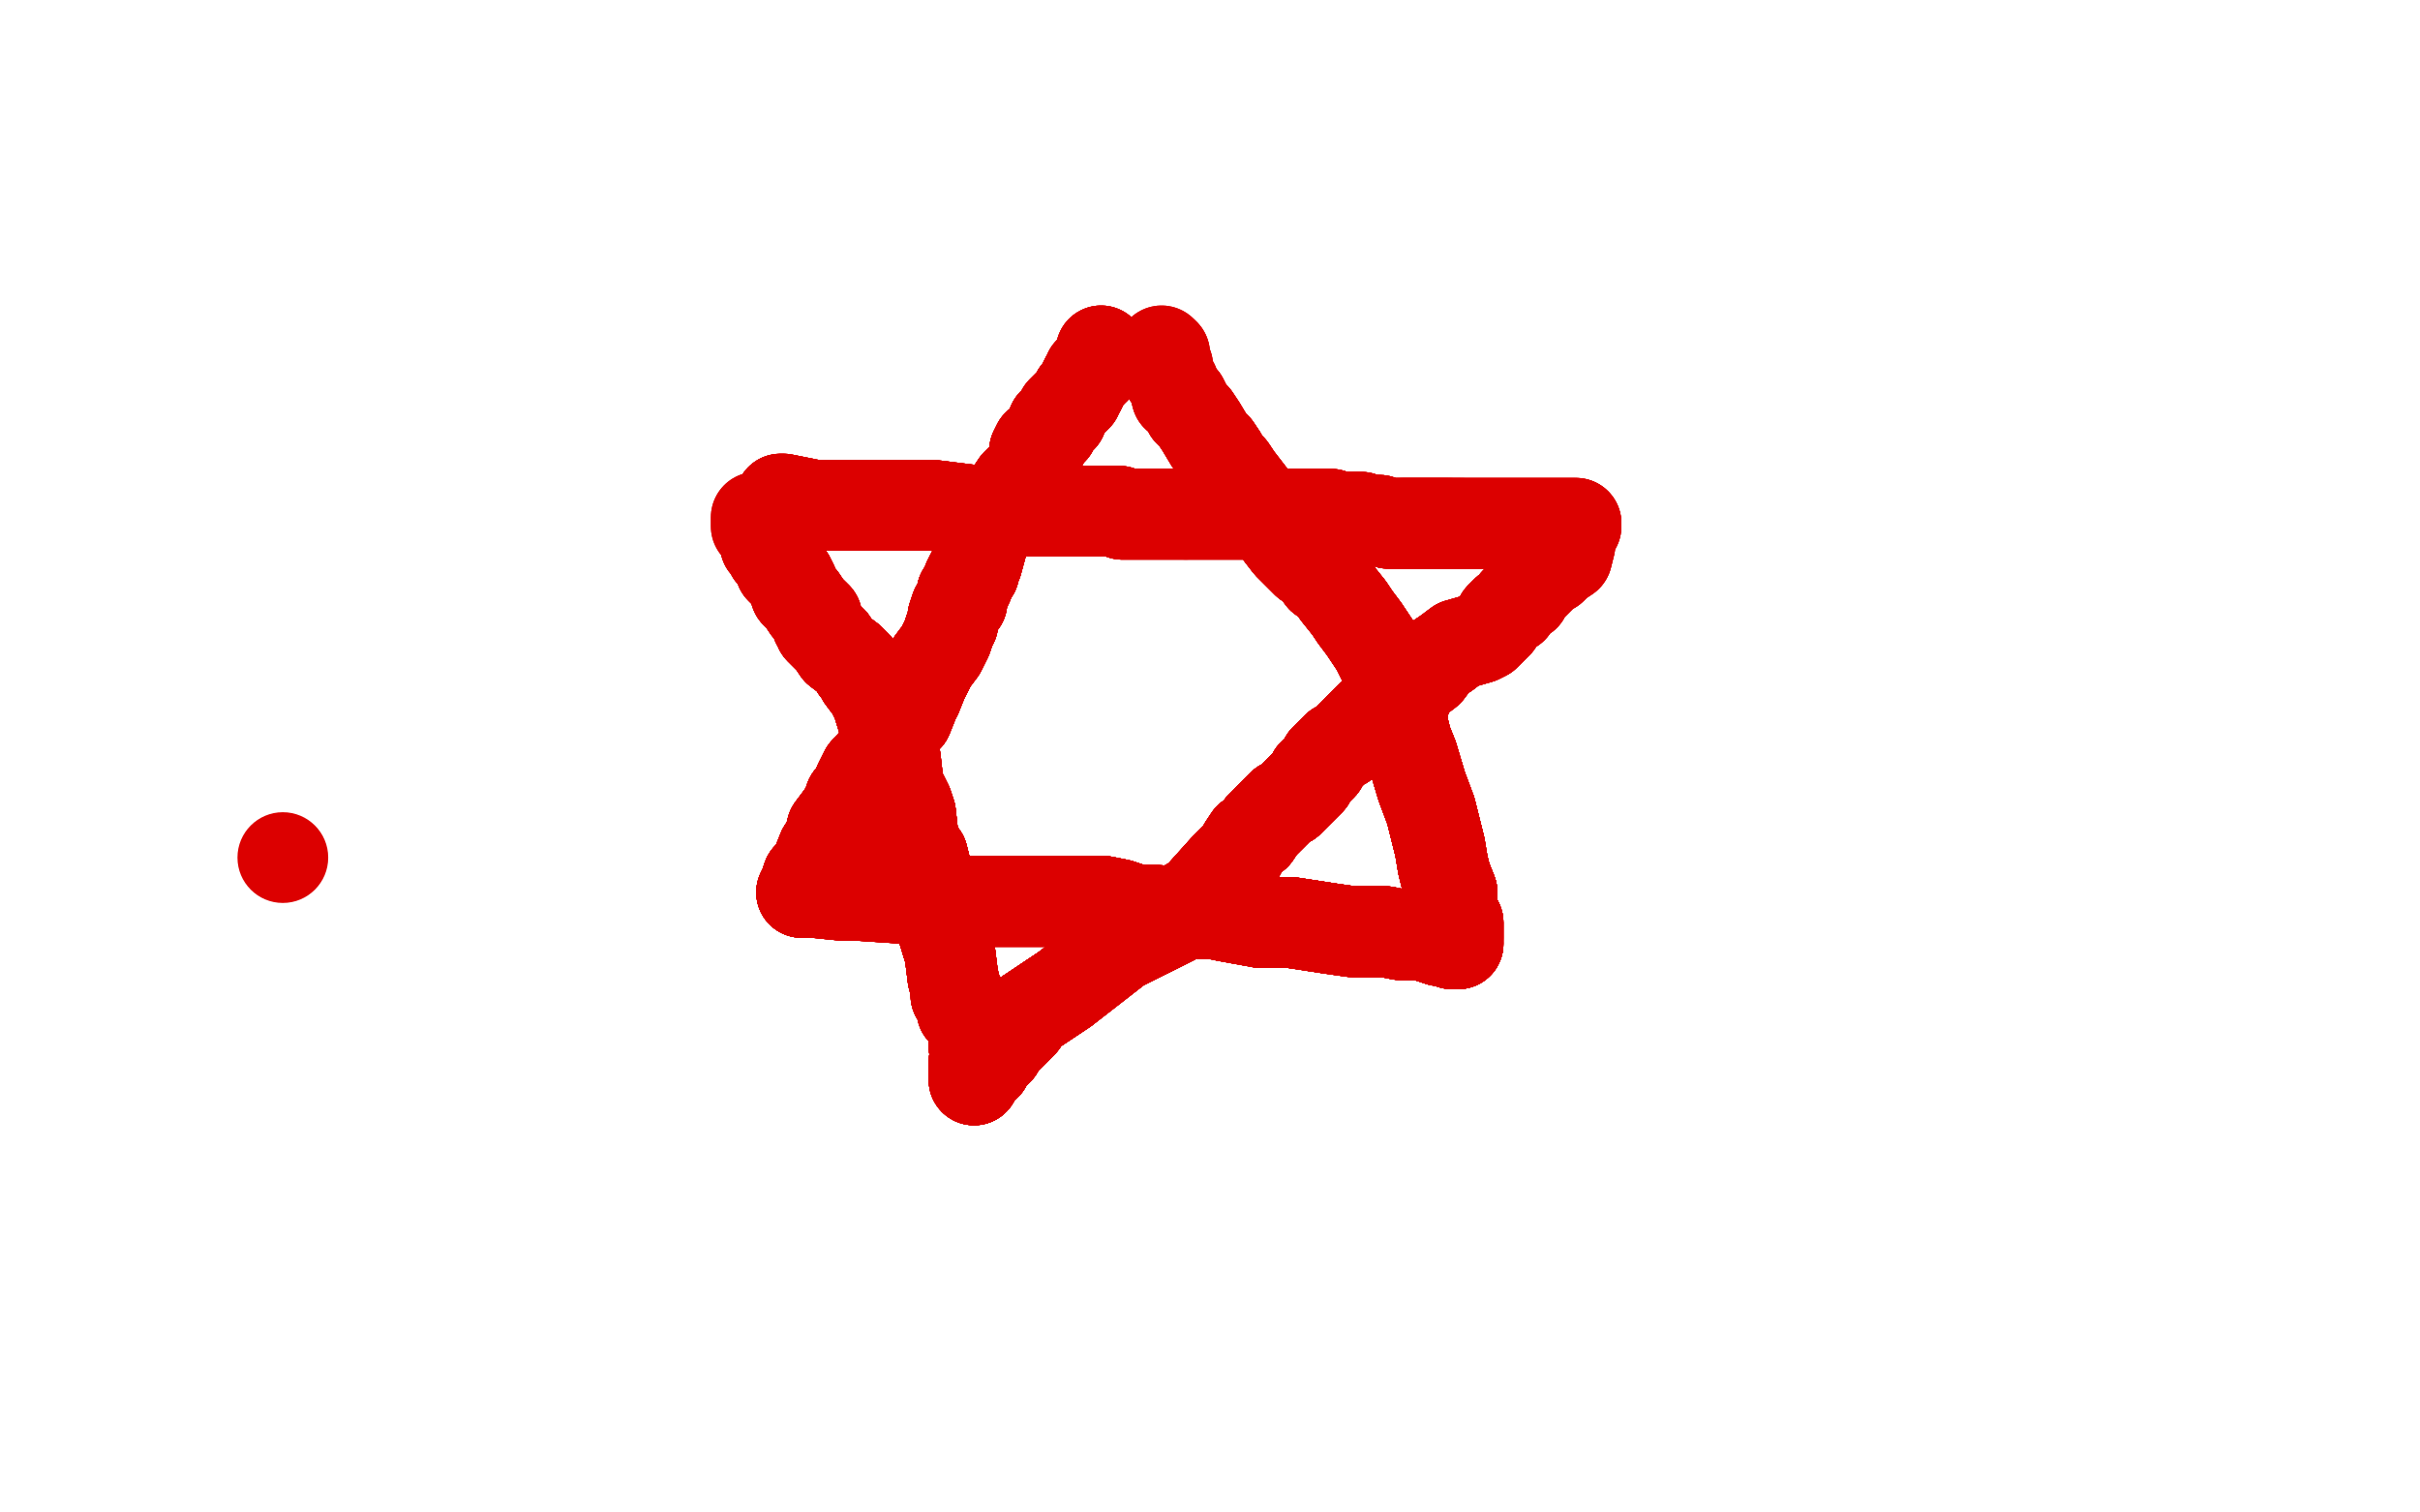 <?xml version="1.0" standalone="no"?>
<!DOCTYPE svg PUBLIC "-//W3C//DTD SVG 1.1//EN"
"http://www.w3.org/Graphics/SVG/1.1/DTD/svg11.dtd">

<svg width="800" height="500" version="1.1" xmlns="http://www.w3.org/2000/svg" xmlns:xlink="http://www.w3.org/1999/xlink" style="stroke-antialiasing: false"><desc>This SVG has been created on https://colorillo.com/</desc><rect x='0' y='0' width='800' height='500' style='fill: rgb(255,255,255); stroke-width:0' /><polyline points="364,116 363,120 362,121 362,122 361,122 361,123 360,123 360,124 359,125 358,127 357,129 356,130" style="fill: none; stroke: #dc0000; stroke-width: 30; stroke-linejoin: round; stroke-linecap: round; stroke-antialiasing: false; stroke-antialias: 0; opacity: 1.0"/>
<polyline points="364,116 363,120 362,121 362,122 361,122 361,123 360,123 360,124 359,125 358,127 357,129 356,130 356,131 355,132 352,135 351,136 351,138 350,138 349,140 348,140 348,142 347,143 346,144 345,146 343,147 342,149 342,156 339,157 337,159 336,160 334,163 329,168 327,174 326,175 323,186 322,188 322,189 321,190 320,192 320,193 319,195 318,196 318,198 318,199" style="fill: none; stroke: #dc0000; stroke-width: 30; stroke-linejoin: round; stroke-linecap: round; stroke-antialiasing: false; stroke-antialias: 0; opacity: 1.0"/>
<polyline points="364,116 363,120 362,121 362,122 361,122 361,123 360,123 360,124 359,125 358,127 357,129 356,130 356,131 355,132 352,135 351,136 351,138 350,138 349,140 348,140 348,142 347,143 346,144 345,146" style="fill: none; stroke: #dc0000; stroke-width: 30; stroke-linejoin: round; stroke-linecap: round; stroke-antialiasing: false; stroke-antialias: 0; opacity: 1.0"/>
<polyline points="364,116 363,120 362,121 362,122 361,122 361,123 360,123 360,124 359,125 358,127 357,129 356,130 356,131 355,132 352,135 351,136 351,138 350,138 349,140 348,140 348,142 347,143 346,144 345,146 343,147 342,149 342,156 339,157 337,159 336,160 334,163 329,168 327,174" style="fill: none; stroke: #dc0000; stroke-width: 30; stroke-linejoin: round; stroke-linecap: round; stroke-antialiasing: false; stroke-antialias: 0; opacity: 1.0"/>
<polyline points="359,125 358,127 357,129 356,130 356,131 355,132 352,135 351,136 351,138 350,138 349,140 348,140 348,142 347,143 346,144 345,146 343,147 342,149 342,156 339,157 337,159 336,160 334,163 329,168 327,174 326,175 323,186 322,188 322,189 321,190 320,192 320,193 319,195 318,196 318,198 318,199 316,201 315,204 315,206 314,208 313,211 312,213 311,215 308,219 307,221 306,223" style="fill: none; stroke: #dc0000; stroke-width: 30; stroke-linejoin: round; stroke-linecap: round; stroke-antialiasing: false; stroke-antialias: 0; opacity: 1.0"/>
<polyline points="349,140 348,140 348,142 347,143 346,144 345,146 343,147 342,149 342,156 339,157 337,159 336,160 334,163 329,168 327,174 326,175 323,186 322,188 322,189 321,190 320,192 320,193 319,195 318,196 318,198 318,199 316,201 315,204 315,206 314,208 313,211 312,213 311,215 308,219 307,221 306,223 305,225 303,230 302,231 302,232 300,237 299,238 297,241 295,244 293,246" style="fill: none; stroke: #dc0000; stroke-width: 30; stroke-linejoin: round; stroke-linecap: round; stroke-antialiasing: false; stroke-antialias: 0; opacity: 1.0"/>
<polyline points="348,142 347,143 346,144 345,146 343,147 342,149 342,156 339,157 337,159 336,160 334,163 329,168 327,174 326,175 323,186 322,188 322,189 321,190 320,192 320,193 319,195 318,196 318,198 318,199 316,201 315,204 315,206 314,208 313,211 312,213 311,215 308,219 307,221 306,223 305,225 303,230 302,231 302,232 300,237 299,238 297,241 295,244 293,246 291,249 288,253 286,255 285,257 284,259 283,262" style="fill: none; stroke: #dc0000; stroke-width: 30; stroke-linejoin: round; stroke-linecap: round; stroke-antialiasing: false; stroke-antialias: 0; opacity: 1.0"/>
<polyline points="327,174 326,175 323,186 322,188 322,189 321,190 320,192 320,193 319,195 318,196 318,198 318,199 316,201 315,204 315,206 314,208 313,211 312,213 311,215 308,219 307,221 306,223 305,225 303,230 302,231 302,232 300,237 299,238 297,241 295,244 293,246 291,249 288,253 286,255 285,257 284,259 283,262 281,264 280,267 278,270 275,274 274,278 272,281 270,286" style="fill: none; stroke: #dc0000; stroke-width: 30; stroke-linejoin: round; stroke-linecap: round; stroke-antialiasing: false; stroke-antialias: 0; opacity: 1.0"/>
<polyline points="327,174 326,175 323,186 322,188 322,189 321,190 320,192 320,193 319,195 318,196 318,198 318,199 316,201 315,204 315,206 314,208 313,211 312,213 311,215 308,219 307,221 306,223 305,225 303,230 302,231 302,232 300,237 299,238 297,241 295,244 293,246 291,249 288,253 286,255 285,257 284,259 283,262 281,264 280,267 278,270 275,274 274,278 272,281 270,286 269,288 267,290 266,293 265,295" style="fill: none; stroke: #dc0000; stroke-width: 30; stroke-linejoin: round; stroke-linecap: round; stroke-antialiasing: false; stroke-antialias: 0; opacity: 1.0"/>
<polyline points="318,198 318,199 316,201 315,204 315,206 314,208 313,211 312,213 311,215 308,219 307,221 306,223 305,225 303,230 302,231 302,232 300,237 299,238 297,241 295,244 293,246 291,249 288,253 286,255 285,257 284,259 283,262 281,264 280,267 278,270 275,274 274,278 272,281 270,286 269,288 267,290 266,293 265,295 269,295 279,296 284,296 314,298 348,298 365,298 370,299" style="fill: none; stroke: #dc0000; stroke-width: 30; stroke-linejoin: round; stroke-linecap: round; stroke-antialiasing: false; stroke-antialias: 0; opacity: 1.0"/>
<polyline points="316,201 315,204 315,206 314,208 313,211 312,213 311,215 308,219 307,221 306,223 305,225 303,230 302,231 302,232 300,237 299,238 297,241 295,244 293,246 291,249 288,253 286,255 285,257 284,259 283,262 281,264 280,267 278,270 275,274 274,278 272,281 270,286 269,288 267,290 266,293 265,295 269,295 279,296 284,296 314,298 348,298 365,298 370,299 373,300 375,301 376,301 379,301 383,301 387,302" style="fill: none; stroke: #dc0000; stroke-width: 30; stroke-linejoin: round; stroke-linecap: round; stroke-antialiasing: false; stroke-antialias: 0; opacity: 1.0"/>
<polyline points="302,231 302,232 300,237 299,238 297,241 295,244 293,246 291,249 288,253 286,255 285,257 284,259 283,262 281,264 280,267 278,270 275,274 274,278 272,281 270,286 269,288 267,290 266,293 265,295 269,295 279,296 284,296 314,298 348,298 365,298 370,299 373,300 375,301 376,301 379,301 383,301 387,302 391,302 396,302 401,302 406,303 417,305 427,305 440,307" style="fill: none; stroke: #dc0000; stroke-width: 30; stroke-linejoin: round; stroke-linecap: round; stroke-antialiasing: false; stroke-antialias: 0; opacity: 1.0"/>
<polyline points="300,237 299,238 297,241 295,244 293,246 291,249 288,253 286,255 285,257 284,259 283,262 281,264 280,267 278,270 275,274 274,278 272,281 270,286 269,288 267,290 266,293 265,295 269,295 279,296 284,296 314,298 348,298 365,298 370,299 373,300 375,301 376,301 379,301 383,301 387,302 391,302 396,302 401,302 406,303 417,305 427,305 440,307 447,308 453,308 458,308 463,309 464,309 470,309 473,310" style="fill: none; stroke: #dc0000; stroke-width: 30; stroke-linejoin: round; stroke-linecap: round; stroke-antialiasing: false; stroke-antialias: 0; opacity: 1.0"/>
<polyline points="293,246 291,249 288,253 286,255 285,257 284,259 283,262 281,264 280,267 278,270 275,274 274,278 272,281 270,286 269,288 267,290 266,293 265,295 269,295 279,296 284,296 314,298 348,298 365,298 370,299 373,300 375,301 376,301 379,301 383,301 387,302 391,302 396,302 401,302 406,303 417,305 427,305 440,307 447,308 453,308 458,308 463,309 464,309 470,309 473,310 476,311 478,311 480,312" style="fill: none; stroke: #dc0000; stroke-width: 30; stroke-linejoin: round; stroke-linecap: round; stroke-antialiasing: false; stroke-antialias: 0; opacity: 1.0"/>
<polyline points="293,246 291,249 288,253 286,255 285,257 284,259 283,262 281,264 280,267 278,270 275,274 274,278 272,281 270,286 269,288 267,290 266,293 265,295 269,295 279,296 284,296 314,298 348,298 365,298 370,299 373,300 375,301 376,301 379,301 383,301 387,302 391,302 396,302 401,302 406,303 417,305 427,305 440,307 447,308 453,308 458,308 463,309 464,309 470,309 473,310 476,311 478,311 480,312 482,312" style="fill: none; stroke: #dc0000; stroke-width: 30; stroke-linejoin: round; stroke-linecap: round; stroke-antialiasing: false; stroke-antialias: 0; opacity: 1.0"/>
<polyline points="272,281 270,286 269,288 267,290 266,293 265,295 269,295 279,296 284,296 314,298 348,298 365,298 370,299 373,300 375,301 376,301 379,301 383,301 387,302 391,302 396,302 401,302 406,303 417,305 427,305 440,307 447,308 453,308 458,308 463,309 464,309 470,309 473,310 476,311 478,311 480,312 482,312 482,311 482,310 482,308 482,305 480,301 480,295 478,290" style="fill: none; stroke: #dc0000; stroke-width: 30; stroke-linejoin: round; stroke-linecap: round; stroke-antialiasing: false; stroke-antialias: 0; opacity: 1.0"/>
<polyline points="272,281 270,286 269,288 267,290 266,293 265,295 269,295 279,296 284,296 314,298 348,298 365,298 370,299 373,300 375,301 376,301 379,301 383,301 387,302 391,302 396,302 401,302 406,303 417,305 427,305 440,307 447,308 453,308 458,308 463,309 464,309 470,309 473,310 476,311 478,311 480,312 482,312 482,311 482,310 482,308 482,305 480,301 480,295 478,290 477,286 476,280 473,268 470,260 467,250 465,245" style="fill: none; stroke: #dc0000; stroke-width: 30; stroke-linejoin: round; stroke-linecap: round; stroke-antialiasing: false; stroke-antialias: 0; opacity: 1.0"/>
<polyline points="370,299 373,300 375,301 376,301 379,301 383,301 387,302 391,302 396,302 401,302 406,303 417,305 427,305 440,307 447,308 453,308 458,308 463,309 464,309 470,309 473,310 476,311 478,311 480,312 482,312 482,311 482,310 482,308 482,305 480,301 480,295 478,290 477,286 476,280 473,268 470,260 467,250 465,245 464,241 463,237 461,233 459,222 457,218 455,214" style="fill: none; stroke: #dc0000; stroke-width: 30; stroke-linejoin: round; stroke-linecap: round; stroke-antialiasing: false; stroke-antialias: 0; opacity: 1.0"/>
<polyline points="370,299 373,300 375,301 376,301 379,301 383,301 387,302 391,302 396,302 401,302 406,303 417,305 427,305 440,307 447,308 453,308 458,308 463,309 464,309 470,309 473,310 476,311 478,311 480,312 482,312 482,311 482,310 482,308 482,305 480,301 480,295 478,290 477,286 476,280 473,268 470,260 467,250 465,245 464,241 463,237 461,233 459,222 457,218 455,214 453,211 451,208 448,204 446,201 442,196 440,193" style="fill: none; stroke: #dc0000; stroke-width: 30; stroke-linejoin: round; stroke-linecap: round; stroke-antialiasing: false; stroke-antialias: 0; opacity: 1.0"/>
<polyline points="427,305 440,307 447,308 453,308 458,308 463,309 464,309 470,309 473,310 476,311 478,311 480,312 482,312 482,311 482,310 482,308 482,305 480,301 480,295 478,290 477,286 476,280 473,268 470,260 467,250 465,245 464,241 463,237 461,233 459,222 457,218 455,214 453,211 451,208 448,204 446,201 442,196 440,193 437,191 434,187 432,186 431,185 429,183 426,180" style="fill: none; stroke: #dc0000; stroke-width: 30; stroke-linejoin: round; stroke-linecap: round; stroke-antialiasing: false; stroke-antialias: 0; opacity: 1.0"/>
<polyline points="427,305 440,307 447,308 453,308 458,308 463,309 464,309 470,309 473,310 476,311 478,311 480,312 482,312 482,311 482,310 482,308 482,305 480,301 480,295 478,290 477,286 476,280 473,268 470,260 467,250 465,245 464,241 463,237 461,233 459,222 457,218 455,214 453,211 451,208 448,204 446,201 442,196 440,193 437,191 434,187 432,186 431,185 429,183 426,180 409,158 407,155 406,154 405,153 404,151 402,148" style="fill: none; stroke: #dc0000; stroke-width: 30; stroke-linejoin: round; stroke-linecap: round; stroke-antialiasing: false; stroke-antialias: 0; opacity: 1.0"/>
<polyline points="482,312 482,311 482,310 482,308 482,305 480,301 480,295 478,290 477,286 476,280 473,268 470,260 467,250 465,245 464,241 463,237 461,233 459,222 457,218 455,214 453,211 451,208 448,204 446,201 442,196 440,193 437,191 434,187 432,186 431,185 429,183 426,180 409,158 407,155 406,154 405,153 404,151 402,148 400,146 397,141 395,138 393,136 392,134 391,132" style="fill: none; stroke: #dc0000; stroke-width: 30; stroke-linejoin: round; stroke-linecap: round; stroke-antialiasing: false; stroke-antialias: 0; opacity: 1.0"/>
<polyline points="482,312 482,311 482,310 482,308 482,305 480,301 480,295 478,290 477,286 476,280 473,268 470,260 467,250 465,245 464,241 463,237 461,233 459,222 457,218 455,214 453,211 451,208 448,204 446,201 442,196 440,193 437,191 434,187 432,186 431,185 429,183 426,180 409,158 407,155 406,154 405,153 404,151 402,148 400,146 397,141 395,138 393,136 392,134 391,132 389,131 388,127 386,124 386,121 385,119 385,117" style="fill: none; stroke: #dc0000; stroke-width: 30; stroke-linejoin: round; stroke-linecap: round; stroke-antialiasing: false; stroke-antialias: 0; opacity: 1.0"/>
<polyline points="482,310 482,308 482,305 480,301 480,295 478,290 477,286 476,280 473,268 470,260 467,250 465,245 464,241 463,237 461,233 459,222 457,218 455,214 453,211 451,208 448,204 446,201 442,196 440,193 437,191 434,187 432,186 431,185 429,183 426,180 409,158 407,155 406,154 405,153 404,151 402,148 400,146 397,141 395,138 393,136 392,134 391,132 389,131 388,127 386,124 386,121 385,119 385,117 384,116" style="fill: none; stroke: #dc0000; stroke-width: 30; stroke-linejoin: round; stroke-linecap: round; stroke-antialiasing: false; stroke-antialias: 0; opacity: 1.0"/>
<polyline points="482,310 482,308 482,305 480,301 480,295 478,290 477,286 476,280 473,268 470,260 467,250 465,245 464,241 463,237 461,233 459,222 457,218 455,214 453,211 451,208 448,204 446,201 442,196 440,193 437,191 434,187 432,186 431,185 429,183 426,180 409,158 407,155 406,154 405,153 404,151 402,148 400,146 397,141 395,138 393,136 392,134 391,132 389,131 388,127 386,124 386,121 385,119 385,117 384,116" style="fill: none; stroke: #dc0000; stroke-width: 30; stroke-linejoin: round; stroke-linecap: round; stroke-antialiasing: false; stroke-antialias: 0; opacity: 1.0"/>
<polyline points="258,165 259,165 269,167 282,167 293,167 308,167 324,169 340,169 346,169 354,169 363,169 366,169 368,169" style="fill: none; stroke: #dc0000; stroke-width: 30; stroke-linejoin: round; stroke-linecap: round; stroke-antialiasing: false; stroke-antialias: 0; opacity: 1.0"/>
<polyline points="258,165 259,165 269,167 282,167 293,167 308,167 324,169 340,169 346,169 354,169 363,169 366,169 368,169 369,169 370,169 371,170 372,170 373,170 374,170 375,170 377,170 379,170 382,170 386,170 392,170" style="fill: none; stroke: #dc0000; stroke-width: 30; stroke-linejoin: round; stroke-linecap: round; stroke-antialiasing: false; stroke-antialias: 0; opacity: 1.0"/>
<polyline points="258,165 259,165 269,167 282,167 293,167 308,167 324,169 340,169 346,169 354,169 363,169 366,169 368,169 369,169 370,169 371,170 372,170 373,170 374,170 375,170 377,170 379,170 382,170 386,170 392,170 411,170 422,170 433,170 436,170 440,170 443,171 444,171 445,171 446,171 447,171 448,171" style="fill: none; stroke: #dc0000; stroke-width: 30; stroke-linejoin: round; stroke-linecap: round; stroke-antialiasing: false; stroke-antialias: 0; opacity: 1.0"/>
<polyline points="258,165 259,165 269,167 282,167 293,167 308,167 324,169 340,169 346,169 354,169 363,169 366,169 368,169 369,169 370,169 371,170 372,170 373,170 374,170 375,170 377,170 379,170 382,170 386,170 392,170 411,170 422,170 433,170 436,170 440,170 443,171 444,171 445,171 446,171 447,171 448,171 449,171 450,171 452,172 454,172 456,172 459,173 464,173 471,173 472,173 476,173 479,173" style="fill: none; stroke: #dc0000; stroke-width: 30; stroke-linejoin: round; stroke-linecap: round; stroke-antialiasing: false; stroke-antialias: 0; opacity: 1.0"/>
<polyline points="258,165 259,165 269,167 282,167 293,167 308,167 324,169 340,169 346,169 354,169 363,169 366,169 368,169 369,169 370,169 371,170 372,170 373,170 374,170 375,170 377,170 379,170 382,170 386,170 392,170 411,170 422,170 433,170 436,170 440,170 443,171 444,171 445,171 446,171 447,171 448,171 449,171 450,171 452,172 454,172 456,172 459,173 464,173 471,173 472,173 476,173 479,173 481,173 482,173 483,173" style="fill: none; stroke: #dc0000; stroke-width: 30; stroke-linejoin: round; stroke-linecap: round; stroke-antialiasing: false; stroke-antialias: 0; opacity: 1.0"/>
<polyline points="370,169 371,170 372,170 373,170 374,170 375,170 377,170 379,170 382,170 386,170 392,170 411,170 422,170 433,170 436,170 440,170 443,171 444,171 445,171 446,171 447,171 448,171 449,171 450,171 452,172 454,172 456,172 459,173 464,173 471,173 472,173 476,173 479,173 481,173 482,173 483,173 487,173 493,173 497,173 504,173 519,173 520,173 521,173" style="fill: none; stroke: #dc0000; stroke-width: 30; stroke-linejoin: round; stroke-linecap: round; stroke-antialiasing: false; stroke-antialias: 0; opacity: 1.0"/>
<polyline points="392,170 411,170 422,170 433,170 436,170 440,170 443,171 444,171 445,171 446,171 447,171 448,171 449,171 450,171 452,172 454,172 456,172 459,173 464,173 471,173 472,173 476,173 479,173 481,173 482,173 483,173 487,173 493,173 497,173 504,173 519,173 520,173 521,173 521,174 519,176 519,180 518,184 515,186 514,187 513,188 511,189 509,191 508,192 507,193 505,195" style="fill: none; stroke: #dc0000; stroke-width: 30; stroke-linejoin: round; stroke-linecap: round; stroke-antialiasing: false; stroke-antialias: 0; opacity: 1.0"/>
<polyline points="449,171 450,171 452,172 454,172 456,172 459,173 464,173 471,173 472,173 476,173 479,173 481,173 482,173 483,173 487,173 493,173 497,173 504,173 519,173 520,173 521,173 521,174 519,176 519,180 518,184 515,186 514,187 513,188 511,189 509,191 508,192 507,193 505,195 504,197 501,199 500,201 498,202 496,204 495,206 491,210 489,211 482,213 478,216 475,218" style="fill: none; stroke: #dc0000; stroke-width: 30; stroke-linejoin: round; stroke-linecap: round; stroke-antialiasing: false; stroke-antialias: 0; opacity: 1.0"/>
<polyline points="464,173 471,173 472,173 476,173 479,173 481,173 482,173 483,173 487,173 493,173 497,173 504,173 519,173 520,173 521,173 521,174 519,176 519,180 518,184 515,186 514,187 513,188 511,189 509,191 508,192 507,193 505,195 504,197 501,199 500,201 498,202 496,204 495,206 491,210 489,211 482,213 478,216 475,218 472,222 468,225 466,227 464,233 457,236 453,237 451,239 449,241 444,246" style="fill: none; stroke: #dc0000; stroke-width: 30; stroke-linejoin: round; stroke-linecap: round; stroke-antialiasing: false; stroke-antialias: 0; opacity: 1.0"/>
<polyline points="511,189 509,191 508,192 507,193 505,195 504,197 501,199 500,201 498,202 496,204 495,206 491,210 489,211 482,213 478,216 475,218 472,222 468,225 466,227 464,233 457,236 453,237 451,239 449,241 444,246 442,247 441,248 440,249 439,250 438,251 437,253 436,254 435,255 434,256 433,258 431,260 429,262 427,264 426,265" style="fill: none; stroke: #dc0000; stroke-width: 30; stroke-linejoin: round; stroke-linecap: round; stroke-antialiasing: false; stroke-antialias: 0; opacity: 1.0"/>
<polyline points="511,189 509,191 508,192 507,193 505,195 504,197 501,199 500,201 498,202 496,204 495,206 491,210 489,211 482,213 478,216 475,218 472,222 468,225 466,227 464,233 457,236 453,237 451,239 449,241 444,246 442,247 441,248 440,249 439,250 438,251 437,253 436,254 435,255 434,256 433,258 431,260 429,262 427,264 426,265 424,266 418,272 417,273 415,276 413,277 411,280 410,282 407,285" style="fill: none; stroke: #dc0000; stroke-width: 30; stroke-linejoin: round; stroke-linecap: round; stroke-antialiasing: false; stroke-antialias: 0; opacity: 1.0"/>
<polyline points="498,202 496,204 495,206 491,210 489,211 482,213 478,216 475,218 472,222 468,225 466,227 464,233 457,236 453,237 451,239 449,241 444,246 442,247 441,248 440,249 439,250 438,251 437,253 436,254 435,255 434,256 433,258 431,260 429,262 427,264 426,265 424,266 418,272 417,273 415,276 413,277 411,280 410,282 407,285 405,287 396,297 391,300 388,304 370,313 352,327 346,331" style="fill: none; stroke: #dc0000; stroke-width: 30; stroke-linejoin: round; stroke-linecap: round; stroke-antialiasing: false; stroke-antialias: 0; opacity: 1.0"/>
<polyline points="478,216 475,218 472,222 468,225 466,227 464,233 457,236 453,237 451,239 449,241 444,246 442,247 441,248 440,249 439,250 438,251 437,253 436,254 435,255 434,256 433,258 431,260 429,262 427,264 426,265 424,266 418,272 417,273 415,276 413,277 411,280 410,282 407,285 405,287 396,297 391,300 388,304 370,313 352,327 346,331 340,335 338,338 334,342 331,345 330,347 327,350 326,352" style="fill: none; stroke: #dc0000; stroke-width: 30; stroke-linejoin: round; stroke-linecap: round; stroke-antialiasing: false; stroke-antialias: 0; opacity: 1.0"/>
<polyline points="478,216 475,218 472,222 468,225 466,227 464,233 457,236 453,237 451,239 449,241 444,246 442,247 441,248 440,249 439,250 438,251 437,253 436,254 435,255 434,256 433,258 431,260 429,262 427,264 426,265 424,266 418,272 417,273 415,276 413,277 411,280 410,282 407,285 405,287 396,297 391,300 388,304 370,313 352,327 346,331 340,335 338,338 334,342 331,345 330,347 327,350 326,352 324,354 322,356 322,357" style="fill: none; stroke: #dc0000; stroke-width: 30; stroke-linejoin: round; stroke-linecap: round; stroke-antialiasing: false; stroke-antialias: 0; opacity: 1.0"/>
<polyline points="466,227 464,233 457,236 453,237 451,239 449,241 444,246 442,247 441,248 440,249 439,250 438,251 437,253 436,254 435,255 434,256 433,258 431,260 429,262 427,264 426,265 424,266 418,272 417,273 415,276 413,277 411,280 410,282 407,285 405,287 396,297 391,300 388,304 370,313 352,327 346,331 340,335 338,338 334,342 331,345 330,347 327,350 326,352 324,354 322,356 322,357 322,356 322,355" style="fill: none; stroke: #dc0000; stroke-width: 30; stroke-linejoin: round; stroke-linecap: round; stroke-antialiasing: false; stroke-antialias: 0; opacity: 1.0"/>
<polyline points="441,248 440,249 439,250 438,251 437,253 436,254 435,255 434,256 433,258 431,260 429,262 427,264 426,265 424,266 418,272 417,273 415,276 413,277 411,280 410,282 407,285 405,287 396,297 391,300 388,304 370,313 352,327 346,331 340,335 338,338 334,342 331,345 330,347 327,350 326,352 324,354 322,356 322,357 322,356 322,355 322,351 323,348 322,346 322,344 322,343 322,341" style="fill: none; stroke: #dc0000; stroke-width: 30; stroke-linejoin: round; stroke-linecap: round; stroke-antialiasing: false; stroke-antialias: 0; opacity: 1.0"/>
<polyline points="437,253 436,254 435,255 434,256 433,258 431,260 429,262 427,264 426,265 424,266 418,272 417,273 415,276 413,277 411,280 410,282 407,285 405,287 396,297 391,300 388,304 370,313 352,327 346,331 340,335 338,338 334,342 331,345 330,347 327,350 326,352 324,354 322,356 322,357 322,356 322,355 322,351 323,348 322,346 322,344 322,343 322,341 321,339 320,336 318,334 318,331 316,329 316,327" style="fill: none; stroke: #dc0000; stroke-width: 30; stroke-linejoin: round; stroke-linecap: round; stroke-antialiasing: false; stroke-antialias: 0; opacity: 1.0"/>
<polyline points="426,265 424,266 418,272 417,273 415,276 413,277 411,280 410,282 407,285 405,287 396,297 391,300 388,304 370,313 352,327 346,331 340,335 338,338 334,342 331,345 330,347 327,350 326,352 324,354 322,356 322,357 322,356 322,355 322,351 323,348 322,346 322,344 322,343 322,341 321,339 320,336 318,334 318,331 316,329 316,327 315,323 314,315 310,302 307,290 306,287 305,283" style="fill: none; stroke: #dc0000; stroke-width: 30; stroke-linejoin: round; stroke-linecap: round; stroke-antialiasing: false; stroke-antialias: 0; opacity: 1.0"/>
<polyline points="415,276 413,277 411,280 410,282 407,285 405,287 396,297 391,300 388,304 370,313 352,327 346,331 340,335 338,338 334,342 331,345 330,347 327,350 326,352 324,354 322,356 322,357 322,356 322,355 322,351 323,348 322,346 322,344 322,343 322,341 321,339 320,336 318,334 318,331 316,329 316,327 315,323 314,315 310,302 307,290 306,287 305,283 304,282 303,280 302,278 301,269 300,266 299,264" style="fill: none; stroke: #dc0000; stroke-width: 30; stroke-linejoin: round; stroke-linecap: round; stroke-antialiasing: false; stroke-antialias: 0; opacity: 1.0"/>
<polyline points="352,327 346,331 340,335 338,338 334,342 331,345 330,347 327,350 326,352 324,354 322,356 322,357 322,356 322,355 322,351 323,348 322,346 322,344 322,343 322,341 321,339 320,336 318,334 318,331 316,329 316,327 315,323 314,315 310,302 307,290 306,287 305,283 304,282 303,280 302,278 301,269 300,266 299,264 297,260 296,251 294,245 290,232 288,228 285,224 284,222" style="fill: none; stroke: #dc0000; stroke-width: 30; stroke-linejoin: round; stroke-linecap: round; stroke-antialiasing: false; stroke-antialias: 0; opacity: 1.0"/>
<polyline points="352,327 346,331 340,335 338,338 334,342 331,345 330,347 327,350 326,352 324,354 322,356 322,357 322,356 322,355 322,351 323,348 322,346 322,344 322,343 322,341 321,339 320,336 318,334 318,331 316,329 316,327 315,323 314,315 310,302 307,290 306,287 305,283 304,282 303,280 302,278 301,269 300,266 299,264 297,260 296,251 294,245 290,232 288,228 285,224 284,222 283,221 283,220 281,218 277,215 275,212" style="fill: none; stroke: #dc0000; stroke-width: 30; stroke-linejoin: round; stroke-linecap: round; stroke-antialiasing: false; stroke-antialias: 0; opacity: 1.0"/>
<polyline points="322,356 322,355 322,351 323,348 322,346 322,344 322,343 322,341 321,339 320,336 318,334 318,331 316,329 316,327 315,323 314,315 310,302 307,290 306,287 305,283 304,282 303,280 302,278 301,269 300,266 299,264 297,260 296,251 294,245 290,232 288,228 285,224 284,222 283,221 283,220 281,218 277,215 275,212 274,211 273,210 271,208 271,207 270,206 270,204" style="fill: none; stroke: #dc0000; stroke-width: 30; stroke-linejoin: round; stroke-linecap: round; stroke-antialiasing: false; stroke-antialias: 0; opacity: 1.0"/>
<polyline points="322,356 322,355 322,351 323,348 322,346 322,344 322,343 322,341 321,339 320,336 318,334 318,331 316,329 316,327 315,323 314,315 310,302 307,290 306,287 305,283 304,282 303,280 302,278 301,269 300,266 299,264 297,260 296,251 294,245 290,232 288,228 285,224 284,222 283,221 283,220 281,218 277,215 275,212 274,211 273,210 271,208 271,207 270,206 270,204 267,201 265,198 263,196 262,193 261,191" style="fill: none; stroke: #dc0000; stroke-width: 30; stroke-linejoin: round; stroke-linecap: round; stroke-antialiasing: false; stroke-antialias: 0; opacity: 1.0"/>
<polyline points="315,323 314,315 310,302 307,290 306,287 305,283 304,282 303,280 302,278 301,269 300,266 299,264 297,260 296,251 294,245 290,232 288,228 285,224 284,222 283,221 283,220 281,218 277,215 275,212 274,211 273,210 271,208 271,207 270,206 270,204 267,201 265,198 263,196 262,193 261,191 259,189 258,188 257,185 255,183 254,180 253,180 253,179 253,178" style="fill: none; stroke: #dc0000; stroke-width: 30; stroke-linejoin: round; stroke-linecap: round; stroke-antialiasing: false; stroke-antialias: 0; opacity: 1.0"/>
<polyline points="315,323 314,315 310,302 307,290 306,287 305,283 304,282 303,280 302,278 301,269 300,266 299,264 297,260 296,251 294,245 290,232 288,228 285,224 284,222 283,221 283,220 281,218 277,215 275,212 274,211 273,210 271,208 271,207 270,206 270,204 267,201 265,198 263,196 262,193 261,191 259,189 258,188 257,185 255,183 254,180 253,180 253,179 253,178 252,177 252,176" style="fill: none; stroke: #dc0000; stroke-width: 30; stroke-linejoin: round; stroke-linecap: round; stroke-antialiasing: false; stroke-antialias: 0; opacity: 1.0"/>
<polyline points="315,323 314,315 310,302 307,290 306,287 305,283 304,282 303,280 302,278 301,269 300,266 299,264 297,260 296,251 294,245 290,232 288,228 285,224 284,222 283,221 283,220 281,218 277,215 275,212 274,211 273,210 271,208 271,207 270,206 270,204 267,201 265,198 263,196 262,193 261,191 259,189 258,188 257,185 255,183 254,180 253,180 253,179 253,178 252,177 252,176 251,174 250,174 250,171" style="fill: none; stroke: #dc0000; stroke-width: 30; stroke-linejoin: round; stroke-linecap: round; stroke-antialiasing: false; stroke-antialias: 0; opacity: 1.0"/>
<polyline points="315,323 314,315 310,302 307,290 306,287 305,283 304,282 303,280 302,278 301,269 300,266 299,264 297,260 296,251 294,245 290,232 288,228 285,224 284,222 283,221 283,220 281,218 277,215 275,212 274,211 273,210 271,208 271,207 270,206 270,204 267,201 265,198 263,196 262,193 261,191 259,189 258,188 257,185 255,183 254,180 253,180 253,179 253,178 252,177 252,176 251,174 250,174 250,171" style="fill: none; stroke: #dc0000; stroke-width: 30; stroke-linejoin: round; stroke-linecap: round; stroke-antialiasing: false; stroke-antialias: 0; opacity: 1.0"/>
<circle cx="93.5" cy="283.5" r="15" style="fill: #dc0000; stroke-antialiasing: false; stroke-antialias: 0; opacity: 1.0"/>
</svg>
